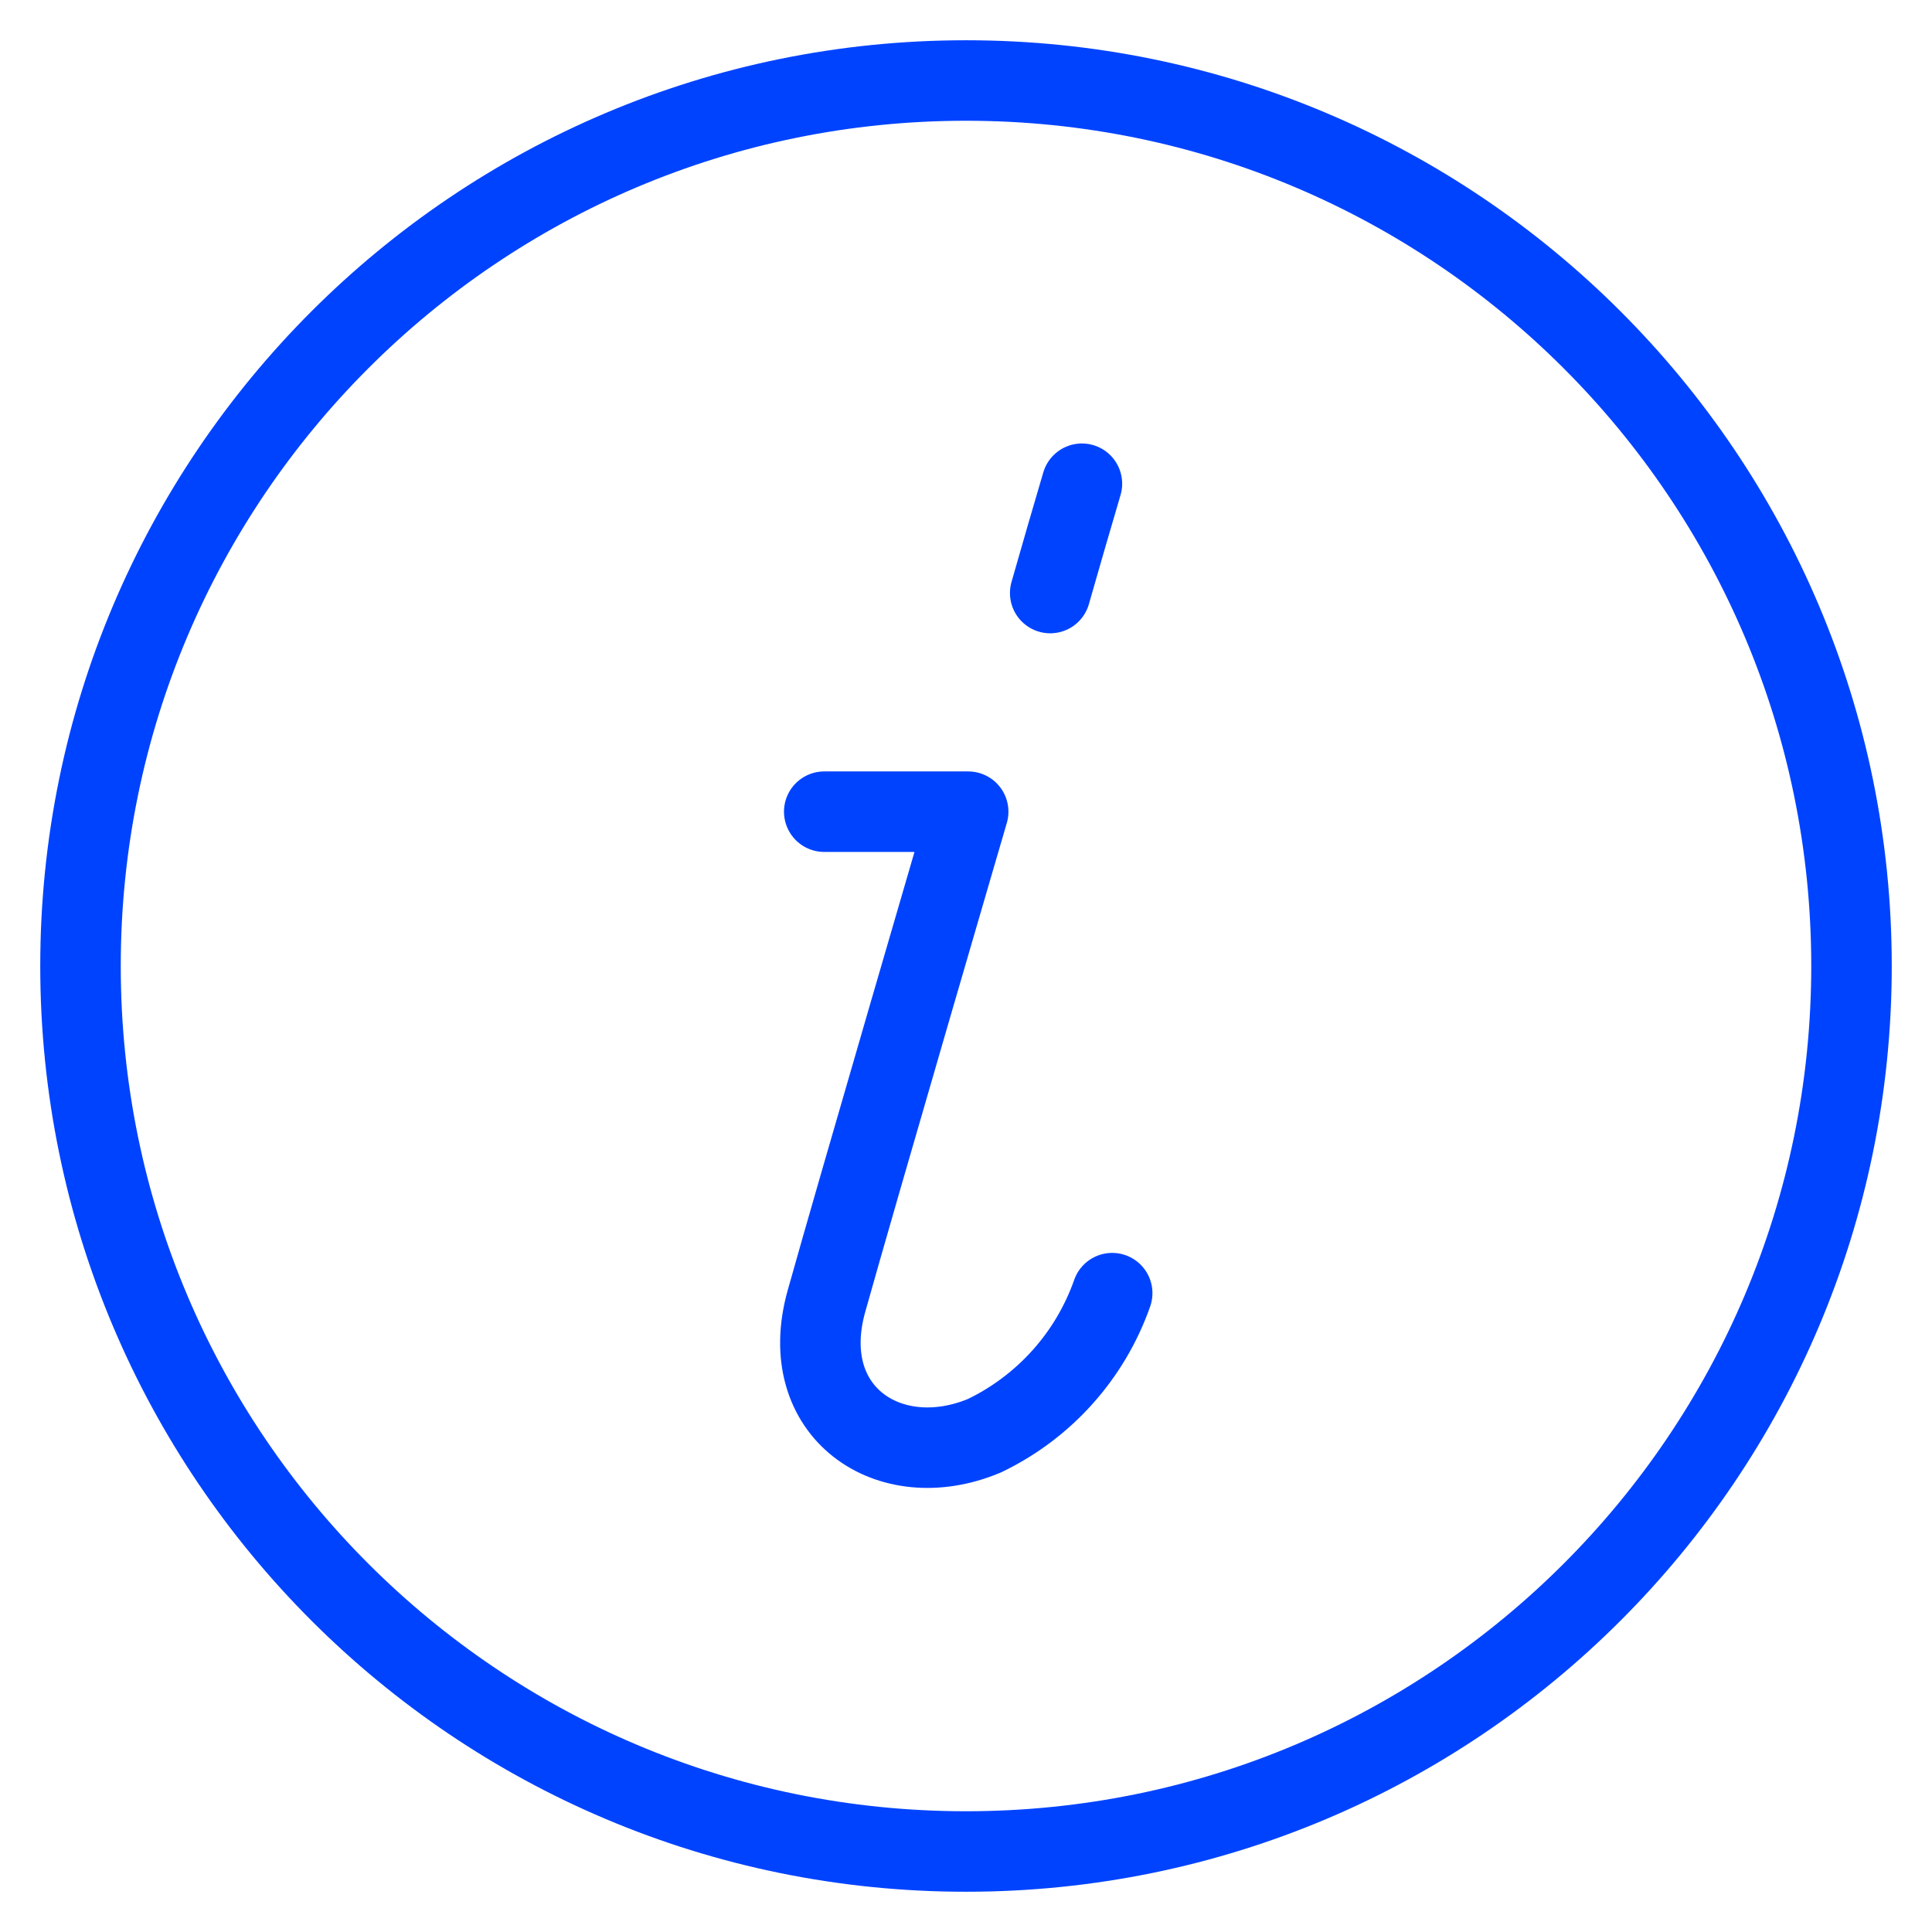 <svg width="24" height="24" viewBox="0 0 24 24" fill="none" xmlns="http://www.w3.org/2000/svg">
<path d="M10.239 10.083H12.027C12.027 10.083 10.651 14.789 10.266 16.165C9.881 17.541 11.046 18.33 12.229 17.835C12.972 17.478 13.543 16.841 13.816 16.064M13.44 6.009C13.321 6.413 13.184 6.881 13.046 7.367M23 12C23 18.075 18.075 23 12 23C5.925 23 1 18.075 1 12C1 5.925 5.925 1 12 1C18.075 1 23 5.925 23 12Z" stroke="#0043FF" stroke-linecap="round" stroke-linejoin="round"/>
</svg>
